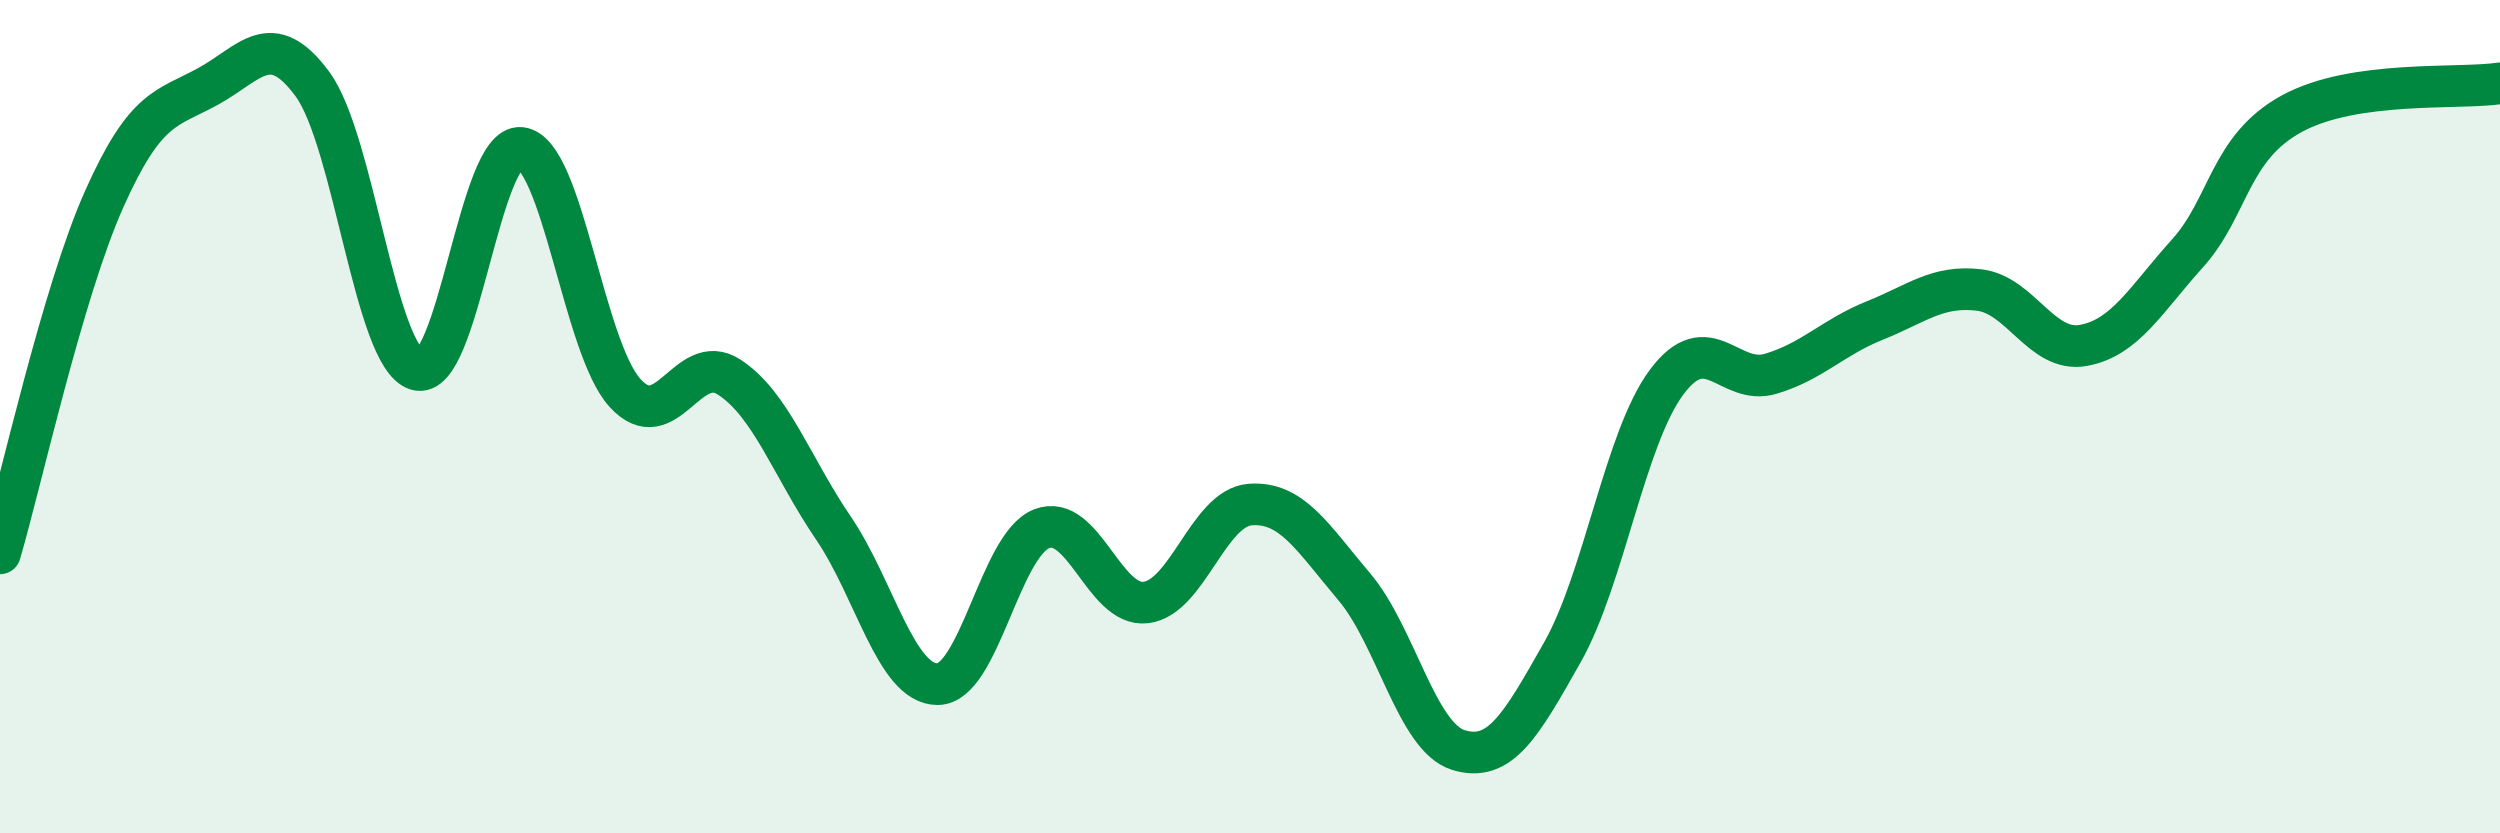 
    <svg width="60" height="20" viewBox="0 0 60 20" xmlns="http://www.w3.org/2000/svg">
      <path
        d="M 0,13.28 C 0.5,11.58 1.5,7.02 2.5,4.78 C 3.5,2.54 4,2.62 5,2.07 C 6,1.52 6.5,0.66 7.5,2.02 C 8.5,3.38 9,8.56 10,8.87 C 11,9.18 11.5,3.44 12.5,3.55 C 13.5,3.66 14,8.33 15,9.43 C 16,10.53 16.5,8.4 17.5,9.05 C 18.5,9.7 19,11.2 20,12.67 C 21,14.14 21.5,16.42 22.5,16.42 C 23.5,16.42 24,13.08 25,12.69 C 26,12.3 26.5,14.58 27.5,14.46 C 28.5,14.34 29,12.19 30,12.11 C 31,12.03 31.5,12.9 32.5,14.08 C 33.5,15.26 34,17.69 35,18 C 36,18.31 36.5,17.42 37.5,15.65 C 38.5,13.88 39,10.51 40,9.17 C 41,7.83 41.5,9.27 42.5,8.97 C 43.5,8.67 44,8.09 45,7.69 C 46,7.29 46.5,6.84 47.5,6.96 C 48.5,7.08 49,8.47 50,8.29 C 51,8.11 51.5,7.19 52.5,6.08 C 53.5,4.97 53.5,3.55 55,2.73 C 56.5,1.91 59,2.15 60,2L60 20L0 20Z"
        fill="#008740"
        opacity="0.1"
        stroke-linecap="round"
        stroke-linejoin="round"
      />
      <path
        d="M 0,13.28 C 0.5,11.58 1.5,7.02 2.5,4.78 C 3.5,2.54 4,2.62 5,2.07 C 6,1.52 6.5,0.66 7.5,2.02 C 8.5,3.38 9,8.56 10,8.87 C 11,9.18 11.5,3.44 12.5,3.55 C 13.5,3.66 14,8.33 15,9.43 C 16,10.53 16.5,8.4 17.5,9.05 C 18.5,9.7 19,11.2 20,12.67 C 21,14.14 21.5,16.42 22.5,16.42 C 23.5,16.42 24,13.08 25,12.69 C 26,12.3 26.5,14.58 27.5,14.46 C 28.5,14.34 29,12.19 30,12.11 C 31,12.03 31.5,12.9 32.5,14.08 C 33.5,15.26 34,17.69 35,18 C 36,18.31 36.5,17.42 37.5,15.65 C 38.5,13.88 39,10.51 40,9.17 C 41,7.83 41.5,9.27 42.5,8.97 C 43.5,8.67 44,8.09 45,7.69 C 46,7.29 46.5,6.84 47.5,6.96 C 48.5,7.08 49,8.47 50,8.29 C 51,8.11 51.5,7.19 52.5,6.08 C 53.5,4.97 53.5,3.55 55,2.73 C 56.5,1.91 59,2.15 60,2"
        stroke="#008740"
        stroke-width="1"
        fill="none"
        stroke-linecap="round"
        stroke-linejoin="round"
      />
    </svg>
  